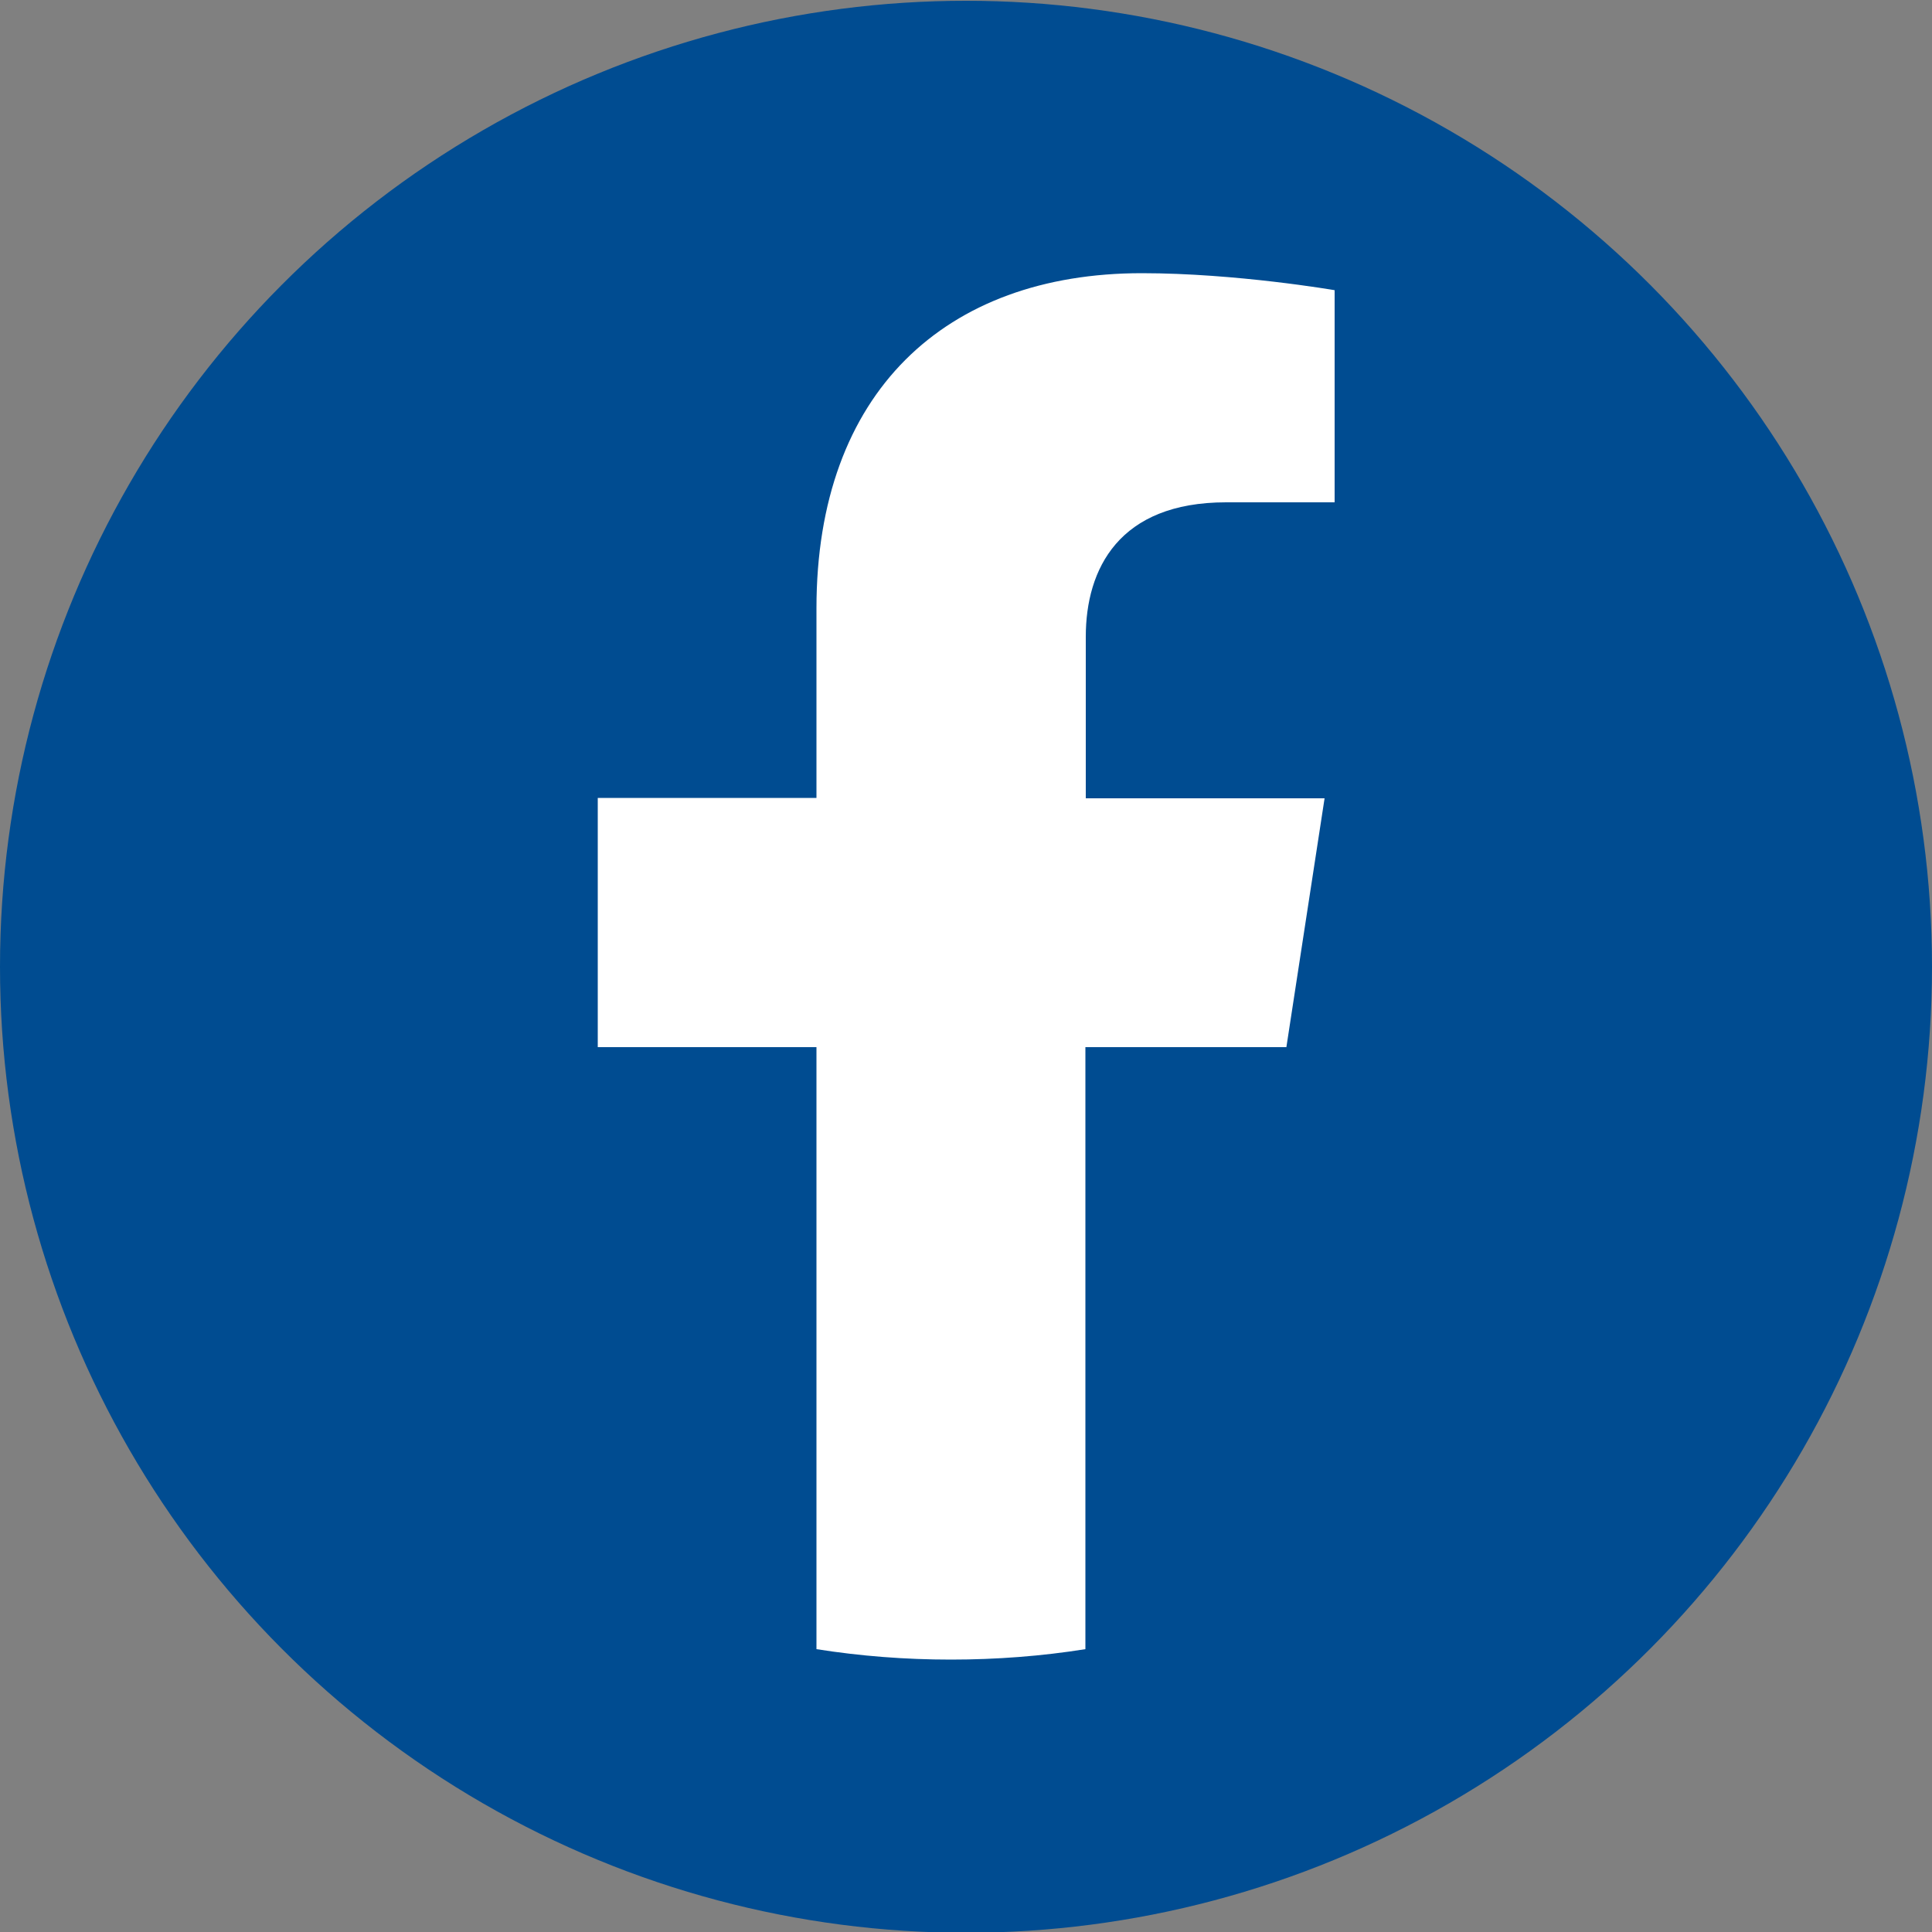 <?xml version="1.0" encoding="UTF-8"?>
<svg xmlns="http://www.w3.org/2000/svg" id="Graphic_Elements" data-name="Graphic Elements" viewBox="0 0 50 50">
  <rect x="0" y="0" width="50" height="50" fill="#808080" stroke="none"/>
  <defs>
    <style>
      .cls-1 {
        fill: #fff;
      }

      .cls-1, .cls-2 {
        stroke-width: 0px;
      }

      .cls-2 {
        fill: #004c91;
      }
    </style>
  </defs>
  <circle class="cls-2" cx="25" cy="25.02" r="25"></circle>
  <path class="cls-1" d="m33.29,27.11l.99-6.45h-6.18v-4.18c0-1.76.86-3.48,3.63-3.48h2.81v-5.49s-2.55-.44-4.99-.44c-5.09,0-8.42,3.09-8.42,8.67v4.91h-5.66v6.45h5.66v15.58c1.14.18,2.3.27,3.48.27s2.35-.09,3.48-.27v-15.58h5.2Z"></path>
</svg>
